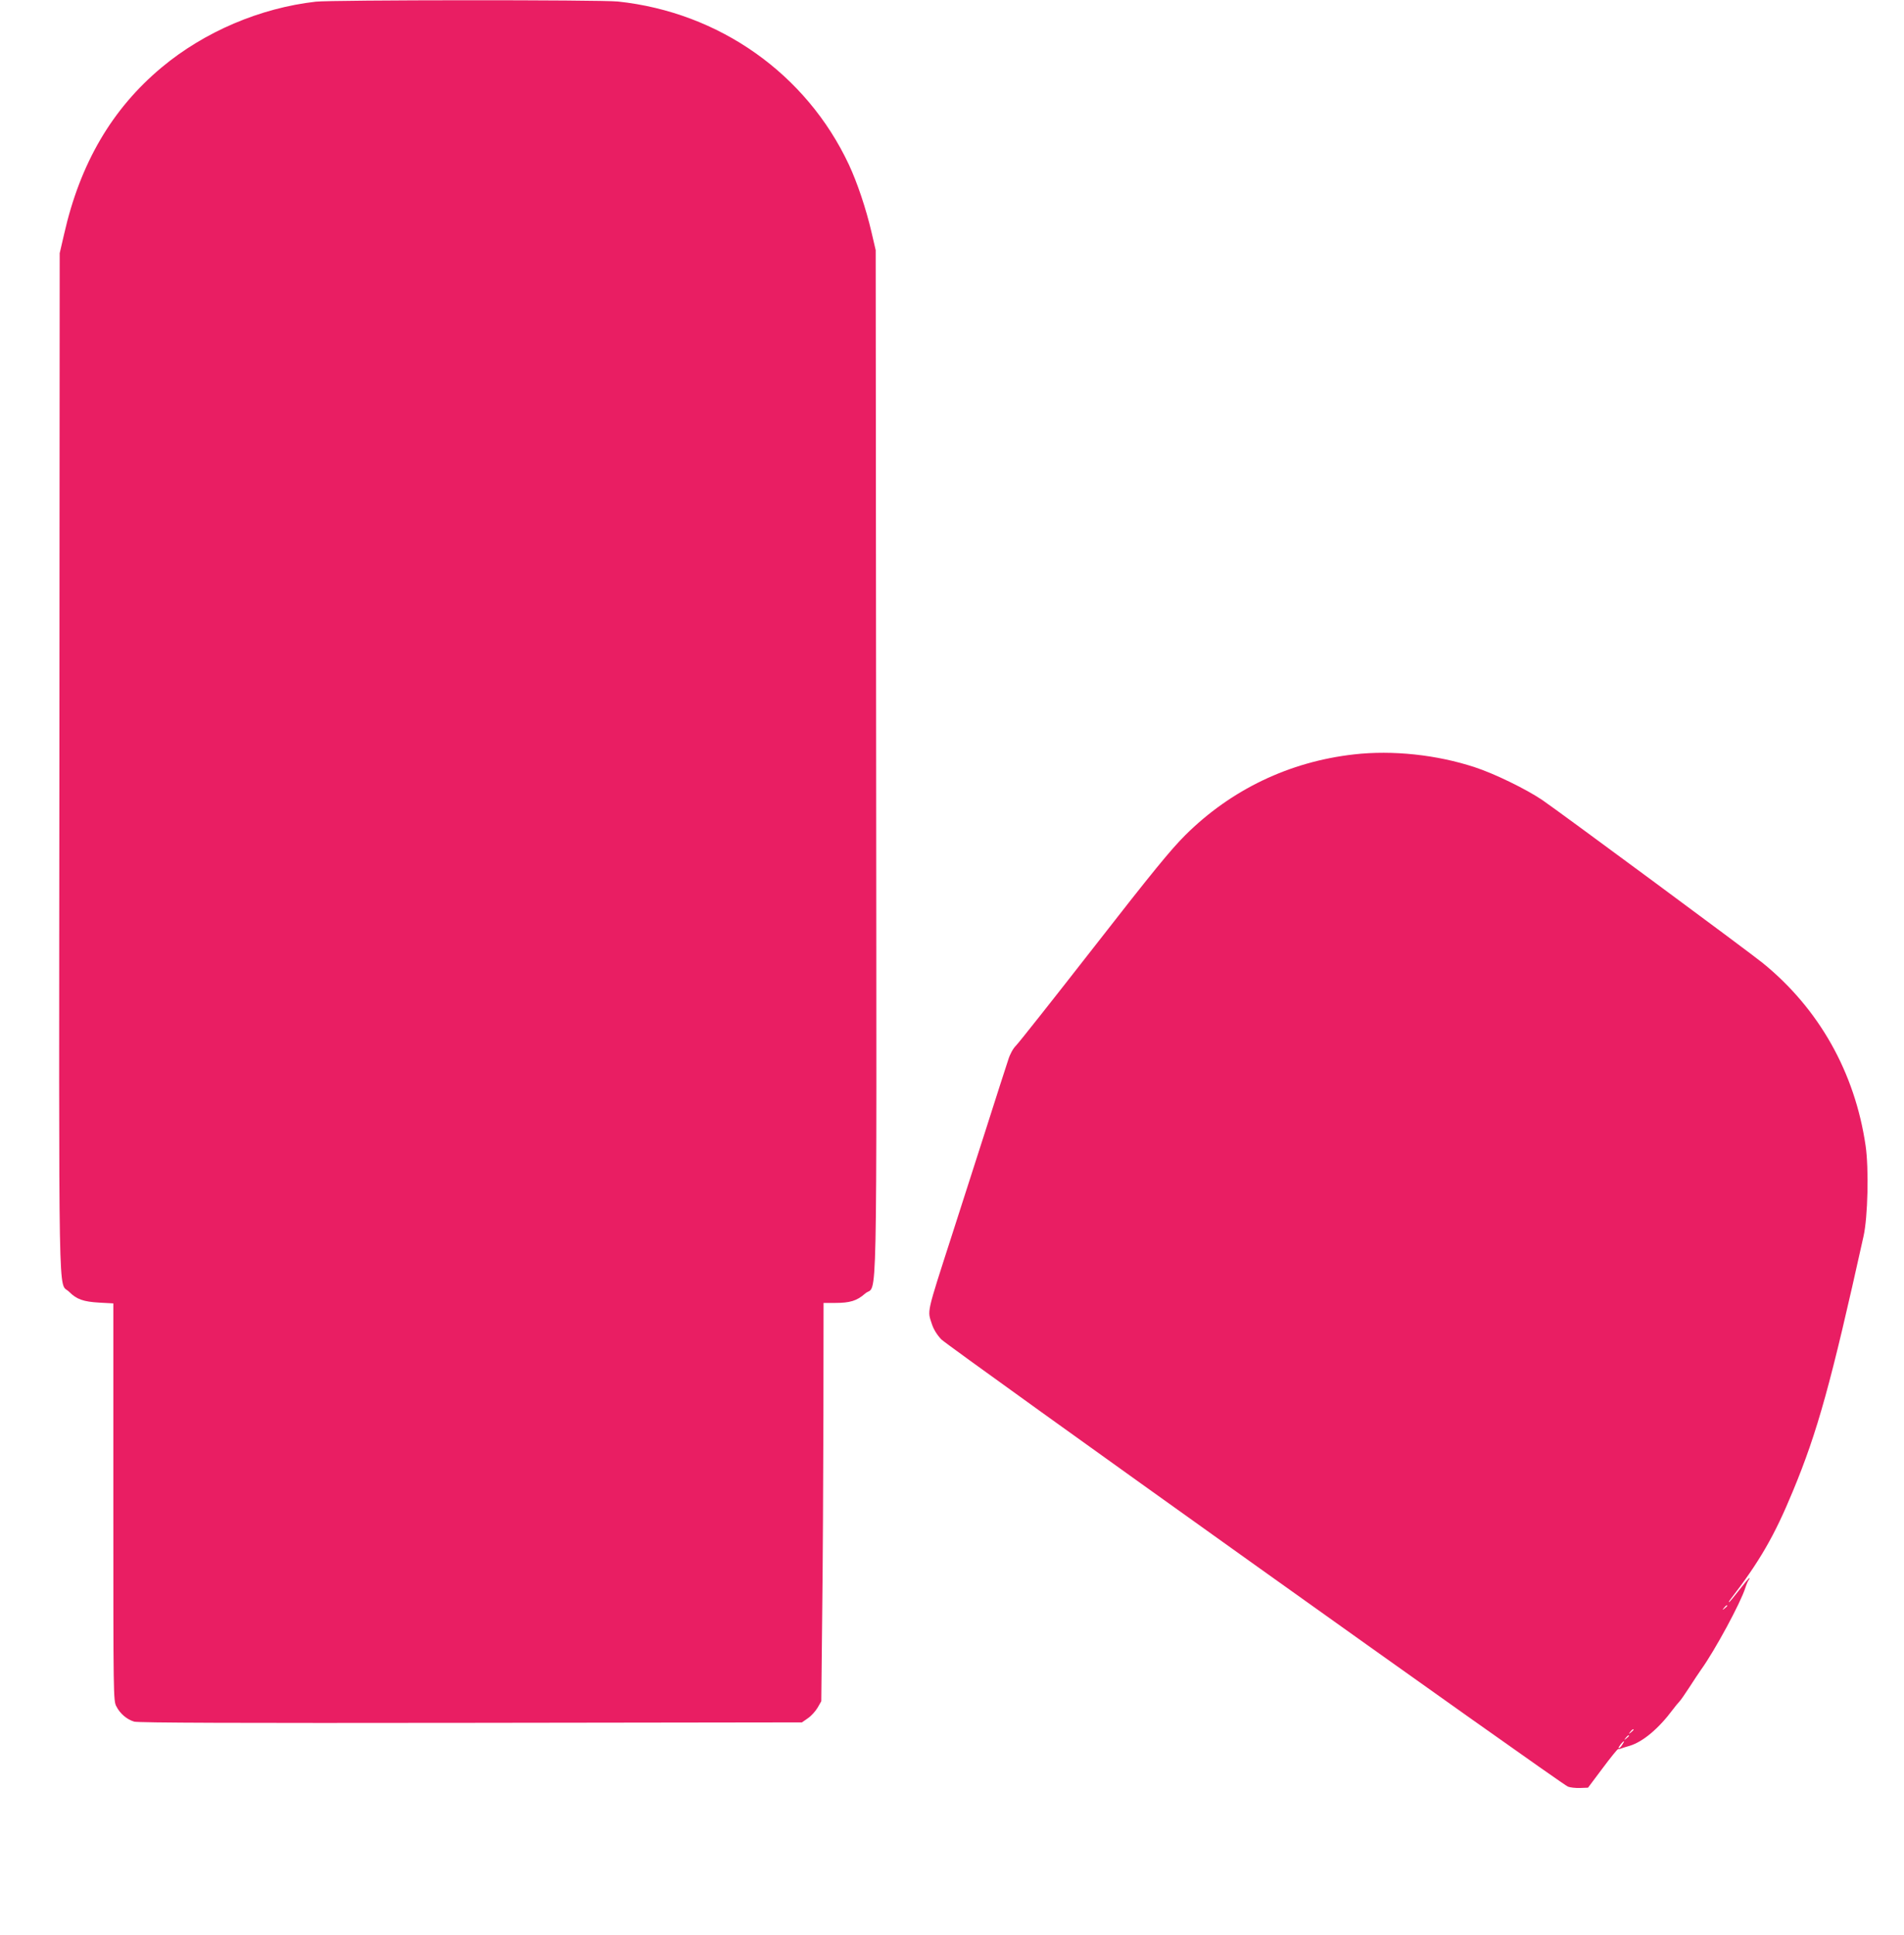 <?xml version="1.0" standalone="no"?>
<!DOCTYPE svg PUBLIC "-//W3C//DTD SVG 20010904//EN"
 "http://www.w3.org/TR/2001/REC-SVG-20010904/DTD/svg10.dtd">
<svg version="1.0" xmlns="http://www.w3.org/2000/svg"
 width="1260pt" height="1280pt" viewBox="0 0 1260 1280"
 preserveAspectRatio="xMidYMid meet">
<g transform="translate(0,1280) scale(0.1,-0.1)"
fill="#e91e63" stroke="none">
<path d="M2090 12789 c-369 -42 -737 -199 -1019 -434 -330 -275 -541 -636
-647 -1105 l-29 -125 -2 -3365 c-3 -3739 -9 -3433 64 -3506 50 -50 94 -66 201
-72 l92 -5 0 -1314 c0 -1284 0 -1315 20 -1352 24 -48 70 -87 118 -101 26 -8
693 -10 2228 -8 l2191 3 40 28 c22 15 50 46 64 70 l24 42 6 575 c4 316 7 909
8 1318 l1 742 76 0 c99 0 145 14 199 62 83 73 76 -288 73 3513 l-3 3390 -28
120 c-36 155 -94 327 -149 445 -282 602 -859 1009 -1529 1080 -115 12 -1891
11 -1999 -1z"/>
<path d="M8960 7809 c-427 -48 -813 -233 -1116 -534 -97 -97 -215 -241 -604
-740 -266 -341 -498 -634 -516 -652 -20 -20 -40 -56 -52 -95 -12 -35 -80 -247
-152 -473 -72 -225 -171 -534 -220 -685 -172 -534 -163 -497 -133 -590 11 -34
33 -70 62 -101 48 -49 4100 -2941 4147 -2959 15 -6 50 -10 80 -9 l53 2 96 128
c53 71 99 128 103 127 4 0 14 1 22 5 8 3 33 11 55 17 88 27 192 114 287 242
15 20 34 43 42 51 8 8 37 50 65 93 28 43 63 97 79 119 90 125 261 441 292 540
7 22 17 46 23 53 5 6 7 12 4 12 -4 0 -34 -36 -68 -80 -34 -44 -64 -80 -67 -80
-2 0 0 6 5 13 197 255 295 425 417 720 164 395 252 713 468 1687 29 128 36
449 14 600 -71 486 -309 907 -681 1209 -91 74 -1355 1008 -1460 1079 -107 72
-316 174 -445 216 -252 83 -545 114 -800 85z m2470 -5633 c0 -2 -8 -10 -17
-17 -16 -13 -17 -12 -4 4 13 16 21 21 21 13z m-620 -820 c0 -2 -8 -10 -17 -17
-16 -13 -17 -12 -4 4 13 16 21 21 21 13z m-30 -40 c0 -2 -8 -10 -17 -17 -16
-13 -17 -12 -4 4 13 16 21 21 21 13z m-46 -61 c-9 -14 -19 -23 -22 -20 -5 4
26 45 35 45 2 0 -4 -11 -13 -25z"/>
</g>
</svg>

